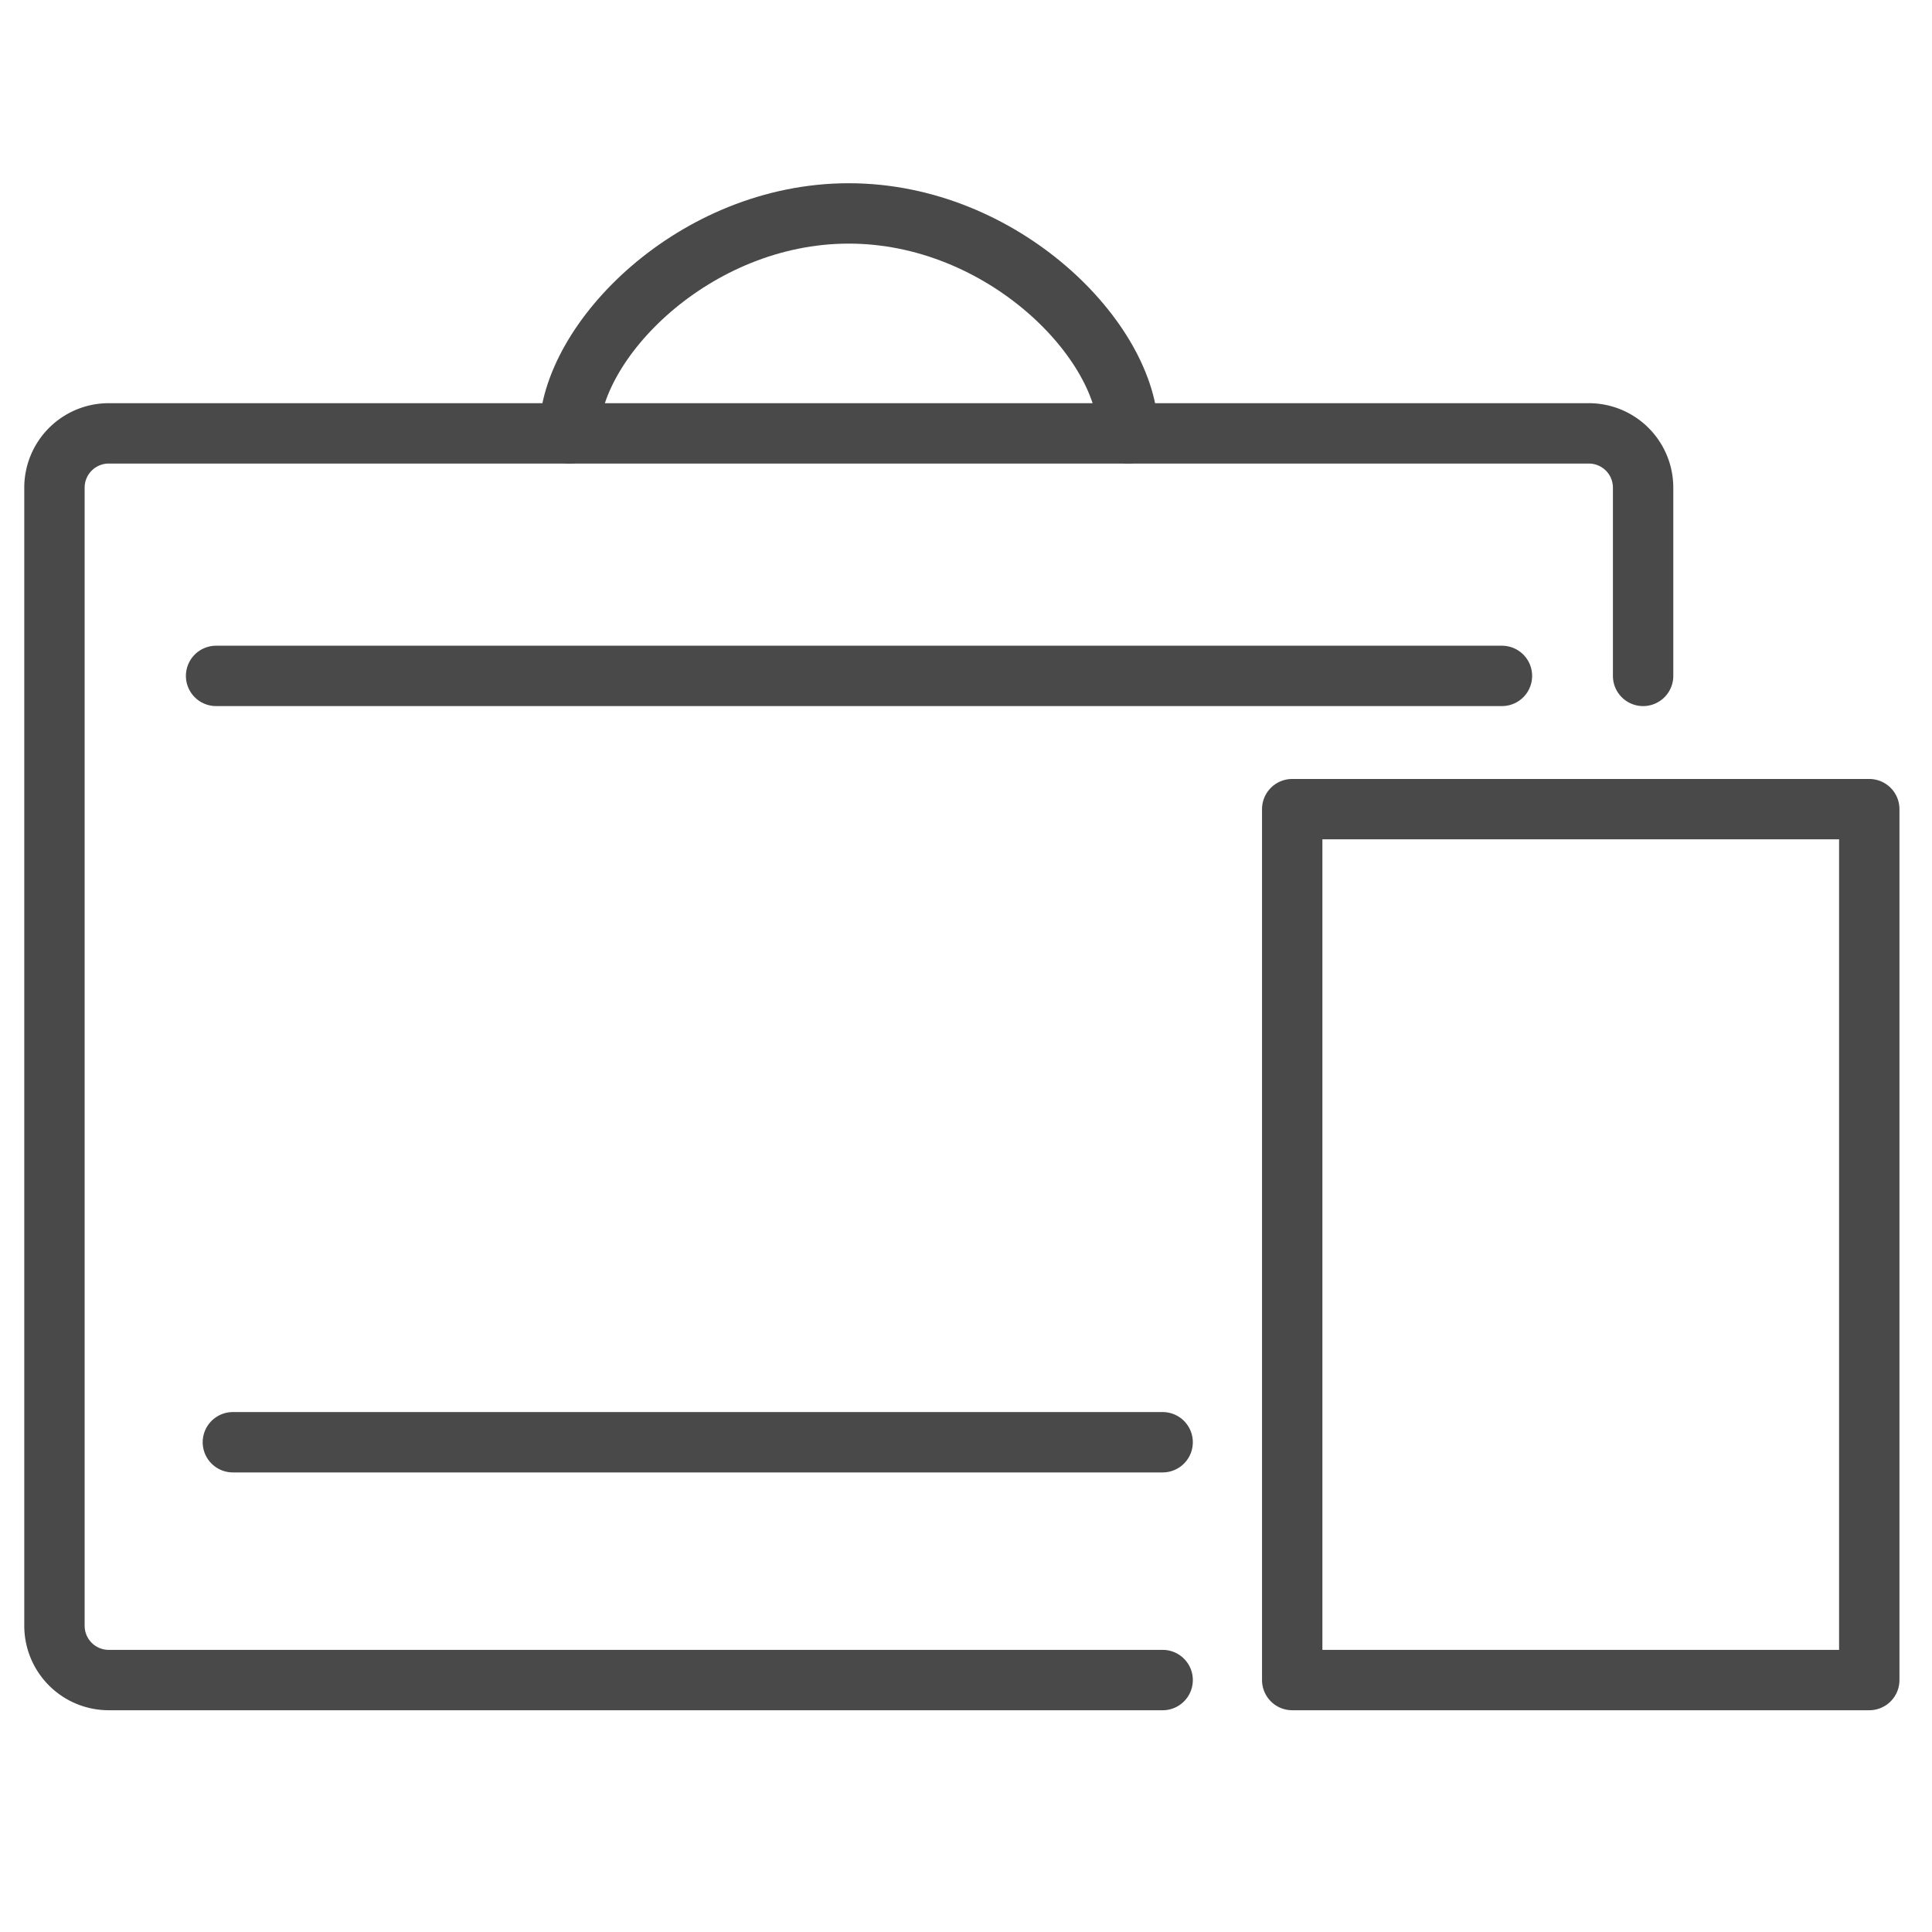 <svg xmlns="http://www.w3.org/2000/svg" xmlns:xlink="http://www.w3.org/1999/xlink" width="32" height="32" viewBox="0 0 32 32">
  <defs>
    <symbol id="a" data-name="Spacing Guide" viewBox="0 0 54 170">
      <rect width="42" height="170" fill="#ebe721" opacity="0"/>
      <rect x="42" width="12" height="12" fill="#73bf44" opacity="0"/>
    </symbol>
    <symbol id="b" data-name="48x48_Guide" viewBox="0 0 32 32">
      <g opacity="0">
        <rect width="32" height="32" fill="#494949" opacity="0.5"/>
        <rect x="1.011" y="1.011" width="30" height="30" fill="red" opacity="0.25"/>
      </g>
    </symbol>
  </defs>
  <title>ANZ_Business_Extra--ANZInternetBankingforBusiness_32_Icon</title>
  <use width="54" height="170" transform="translate(-42.308 -12.319)" xlink:href="#a"/>
  <use width="32" height="32" transform="translate(-0.069 -0.319)" xlink:href="#b"/>
  <g>
    <path d="M19.257,27.827H1.801a.899.899,0,0,1-.899-.899V8.077a.899.899,0,0,1,.899-.899H26.316a.899.899,0,0,1,.899.899v3.118" fill="none" stroke="#494949" stroke-linecap="round" stroke-linejoin="round"/>
    <path d="M9.43,7.178c0-1.523,2.072-3.643,4.628-3.643s4.628,2.12,4.628,3.643" fill="none" stroke="#494949" stroke-linecap="round" stroke-linejoin="round"/>
    <line x1="3.579" y1="11.195" x2="24.877" y2="11.195" fill="none" stroke="#494949" stroke-linecap="round" stroke-linejoin="round"/>
    <line x1="3.857" y1="23.888" x2="19.257" y2="23.888" fill="none" stroke="#494949" stroke-linecap="round" stroke-linejoin="round"/>
    <rect x="21.403" y="13.402" width="9.558" height="14.425" fill="none" stroke="#494949" stroke-linecap="round" stroke-linejoin="round"/>
  </g>
</svg>
